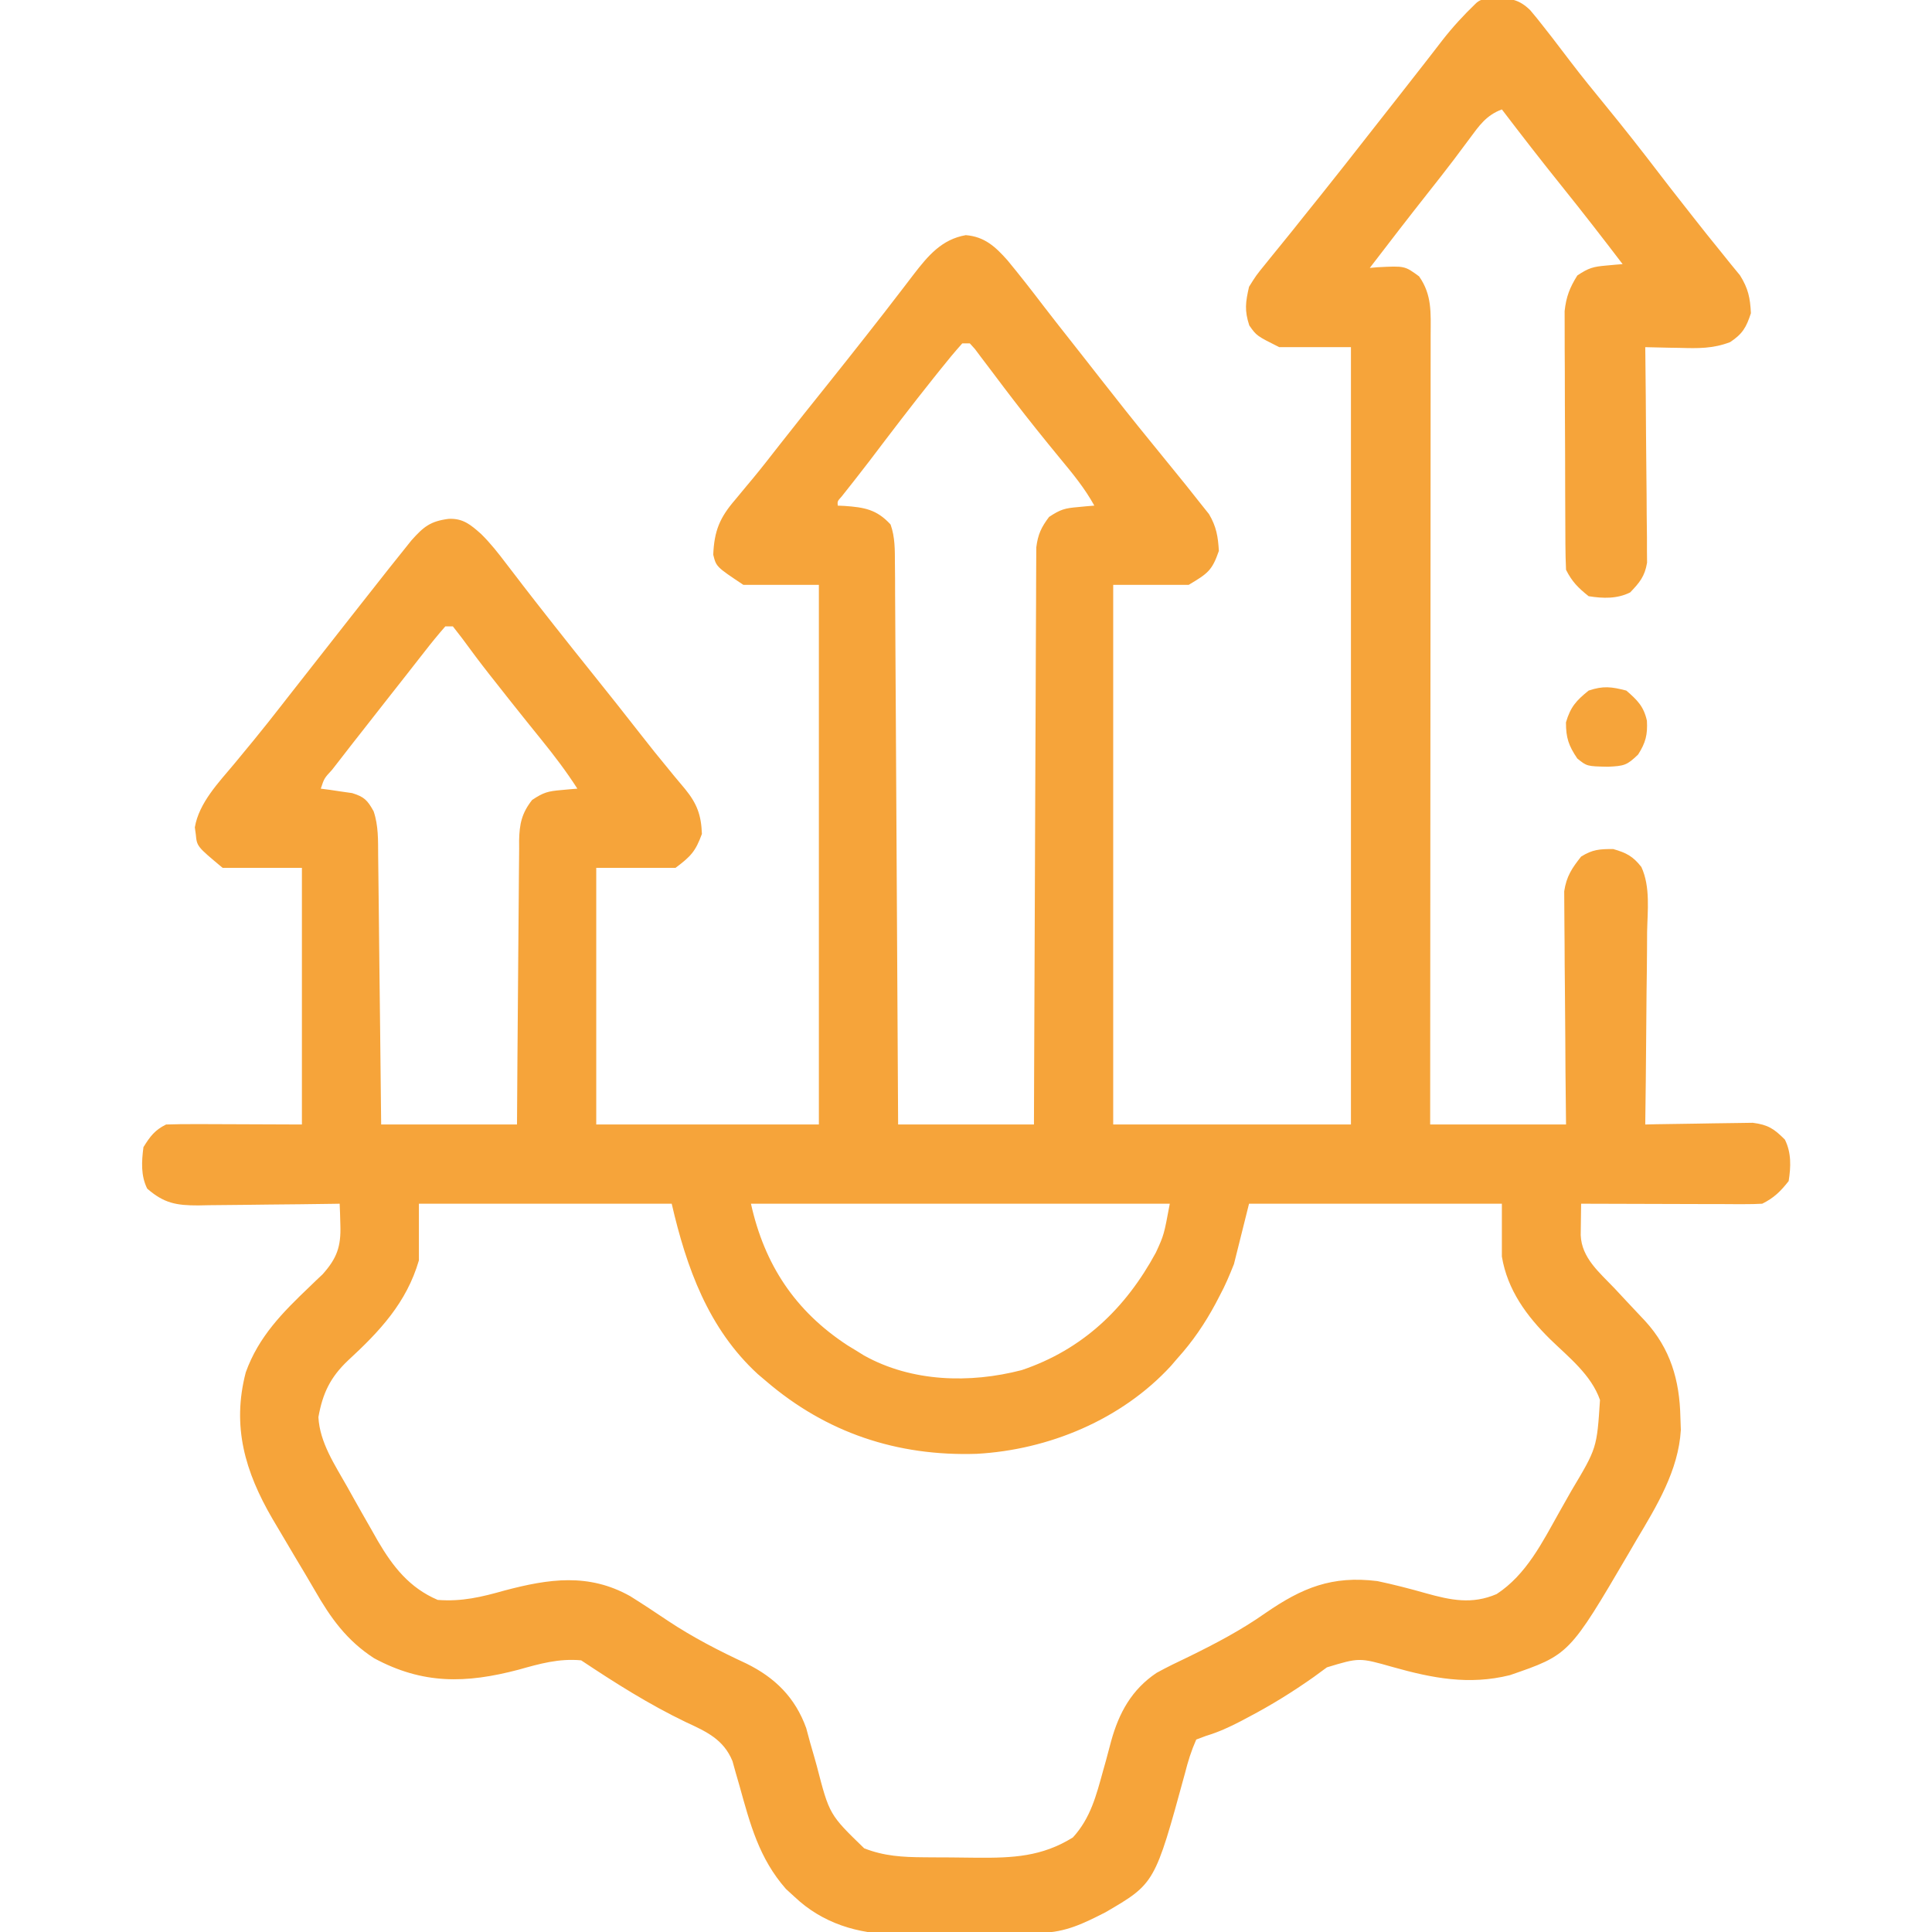 <svg xmlns="http://www.w3.org/2000/svg" width="52" height="52" viewBox="0 0 52 52" fill="none"><g clip-path="url(#clip0_5_7093)"><path d="M40.283 -0.051C40.681 -0.043 40.897 -0.006 41.185 0.273C41.307 0.416 41.425 0.562 41.54 0.711C41.614 0.805 41.687 0.898 41.763 0.995C41.934 1.216 42.103 1.437 42.271 1.66C42.577 2.062 42.896 2.453 43.216 2.844C43.702 3.438 44.176 4.04 44.642 4.65C44.862 4.938 45.084 5.223 45.309 5.508C45.403 5.627 45.496 5.746 45.59 5.866C45.824 6.165 46.061 6.462 46.302 6.757C46.395 6.872 46.487 6.988 46.58 7.103C46.663 7.204 46.746 7.306 46.832 7.41C47.053 7.764 47.106 8.015 47.126 8.43C47.002 8.81 46.902 8.986 46.567 9.208C46.102 9.386 45.702 9.377 45.209 9.363C45.12 9.361 45.031 9.36 44.939 9.359C44.72 9.355 44.501 9.35 44.282 9.344C44.283 9.419 44.284 9.494 44.285 9.572C44.293 10.281 44.3 10.991 44.303 11.701C44.306 12.066 44.308 12.431 44.313 12.796C44.318 13.148 44.32 13.5 44.321 13.853C44.322 14.052 44.325 14.252 44.328 14.451C44.328 14.573 44.328 14.695 44.328 14.82C44.329 14.928 44.33 15.035 44.331 15.145C44.27 15.511 44.131 15.68 43.876 15.945C43.523 16.122 43.144 16.108 42.759 16.047C42.479 15.825 42.309 15.654 42.15 15.336C42.139 15.108 42.135 14.88 42.133 14.651C42.133 14.581 42.132 14.511 42.132 14.438C42.13 14.205 42.13 13.971 42.129 13.738C42.128 13.576 42.128 13.414 42.127 13.251C42.126 12.911 42.126 12.57 42.125 12.23C42.125 11.794 42.122 11.359 42.119 10.923C42.117 10.588 42.117 10.253 42.117 9.917C42.116 9.757 42.116 9.596 42.114 9.436C42.112 9.211 42.113 8.986 42.113 8.761C42.113 8.633 42.113 8.505 42.112 8.373C42.154 7.986 42.249 7.743 42.454 7.414C42.763 7.209 42.88 7.178 43.235 7.147C43.358 7.136 43.358 7.136 43.484 7.124C43.546 7.119 43.609 7.114 43.673 7.109C43.139 6.409 42.6 5.714 42.048 5.027C41.496 4.341 40.957 3.646 40.423 2.945C40.002 3.103 39.816 3.377 39.553 3.732C39.463 3.853 39.373 3.973 39.283 4.093C39.237 4.155 39.191 4.217 39.143 4.281C38.914 4.584 38.678 4.882 38.443 5.18C37.912 5.852 37.389 6.531 36.868 7.211C36.936 7.205 37.003 7.199 37.073 7.193C37.809 7.155 37.809 7.155 38.195 7.439C38.546 7.937 38.508 8.422 38.506 9.014C38.506 9.151 38.506 9.151 38.506 9.289C38.506 9.594 38.505 9.899 38.505 10.204C38.505 10.422 38.505 10.64 38.505 10.858C38.505 11.451 38.504 12.044 38.504 12.637C38.503 13.257 38.503 13.876 38.503 14.495C38.502 15.669 38.502 16.842 38.501 18.015C38.499 19.351 38.499 20.687 38.498 22.022C38.497 24.77 38.496 27.518 38.493 30.266C39.7 30.266 40.907 30.266 42.15 30.266C42.145 29.796 42.14 29.327 42.135 28.843C42.133 28.545 42.131 28.247 42.13 27.949C42.127 27.476 42.124 27.003 42.119 26.53C42.114 26.149 42.112 25.768 42.111 25.387C42.11 25.241 42.109 25.096 42.107 24.951C42.104 24.747 42.103 24.543 42.103 24.339C42.103 24.223 42.102 24.107 42.101 23.988C42.161 23.589 42.307 23.369 42.556 23.055C42.866 22.862 43.052 22.852 43.419 22.852C43.773 22.953 43.952 23.046 44.178 23.336C44.424 23.87 44.343 24.512 44.332 25.088C44.331 25.238 44.33 25.387 44.33 25.537C44.328 25.928 44.323 26.32 44.317 26.712C44.312 27.112 44.31 27.512 44.307 27.913C44.302 28.697 44.293 29.481 44.282 30.266C44.378 30.264 44.474 30.261 44.573 30.259C44.929 30.252 45.286 30.247 45.643 30.243C45.797 30.241 45.951 30.238 46.106 30.235C46.328 30.23 46.55 30.228 46.772 30.226C46.905 30.224 47.039 30.222 47.176 30.22C47.588 30.273 47.75 30.381 48.04 30.672C48.217 31.025 48.203 31.404 48.142 31.789C47.92 32.069 47.749 32.24 47.431 32.398C47.274 32.408 47.117 32.41 46.96 32.41C46.814 32.41 46.814 32.41 46.665 32.41C46.559 32.409 46.453 32.409 46.345 32.408C46.237 32.408 46.129 32.408 46.018 32.408C45.672 32.407 45.326 32.406 44.981 32.405C44.747 32.404 44.513 32.404 44.279 32.403C43.705 32.402 43.13 32.401 42.556 32.398C42.553 32.579 42.55 32.759 42.549 32.939C42.547 33.09 42.547 33.09 42.545 33.244C42.57 33.86 43.048 34.247 43.451 34.671C43.561 34.788 43.67 34.906 43.78 35.024C43.946 35.202 44.113 35.379 44.28 35.556C44.96 36.3 45.207 37.148 45.228 38.143C45.232 38.256 45.236 38.37 45.24 38.486C45.177 39.578 44.587 40.541 44.041 41.456C43.943 41.626 43.943 41.626 43.842 41.798C42.236 44.537 42.236 44.537 40.639 45.087C39.539 45.361 38.553 45.169 37.484 44.868C36.586 44.613 36.586 44.613 35.714 44.877C35.594 44.963 35.475 45.05 35.358 45.138C34.794 45.536 34.223 45.89 33.612 46.211C33.505 46.268 33.505 46.268 33.396 46.326C33.084 46.488 32.799 46.619 32.461 46.721C32.33 46.77 32.33 46.77 32.197 46.82C32.059 47.133 31.975 47.406 31.892 47.734C31.083 50.695 31.083 50.695 29.751 51.471C29.175 51.764 28.683 52.01 28.031 52.02C27.927 52.021 27.823 52.023 27.716 52.025C27.239 52.029 26.762 52.033 26.284 52.036C26.034 52.037 25.783 52.04 25.532 52.044C25.169 52.05 24.806 52.052 24.443 52.053C24.333 52.056 24.222 52.058 24.108 52.06C23.093 52.057 22.137 51.766 21.386 51.054C21.309 50.983 21.232 50.913 21.152 50.84C20.429 50.014 20.192 49.102 19.902 48.06C19.869 47.946 19.836 47.831 19.802 47.714C19.774 47.61 19.745 47.507 19.715 47.401C19.475 46.813 19.009 46.605 18.46 46.351C17.47 45.875 16.555 45.296 15.642 44.688C15.038 44.633 14.527 44.78 13.953 44.941C12.543 45.312 11.382 45.34 10.068 44.631C9.332 44.154 8.9 43.55 8.472 42.802C8.299 42.503 8.122 42.207 7.944 41.911C7.84 41.736 7.737 41.56 7.633 41.385C7.532 41.213 7.43 41.042 7.328 40.87C6.597 39.612 6.235 38.392 6.615 36.937C6.96 35.974 7.609 35.322 8.336 34.629C8.396 34.571 8.456 34.513 8.518 34.453C8.572 34.402 8.626 34.351 8.682 34.299C9.067 33.868 9.18 33.554 9.161 32.976C9.157 32.813 9.157 32.813 9.152 32.647C9.147 32.524 9.147 32.524 9.142 32.398C9.086 32.399 9.03 32.4 8.972 32.401C8.389 32.41 7.806 32.416 7.223 32.421C7.005 32.423 6.788 32.426 6.57 32.429C6.257 32.434 5.944 32.436 5.631 32.438C5.534 32.44 5.437 32.442 5.337 32.444C4.745 32.445 4.414 32.386 3.962 31.992C3.787 31.641 3.811 31.259 3.861 30.875C4.043 30.584 4.163 30.419 4.47 30.266C4.744 30.257 5.015 30.254 5.29 30.256C5.361 30.256 5.433 30.256 5.507 30.256C5.775 30.256 6.043 30.258 6.311 30.259C7.209 30.262 7.209 30.262 8.126 30.266C8.126 27.987 8.126 25.707 8.126 23.359C7.422 23.359 6.718 23.359 5.993 23.359C5.301 22.782 5.301 22.782 5.27 22.458C5.261 22.395 5.252 22.333 5.244 22.268C5.356 21.607 5.887 21.059 6.304 20.56C6.423 20.416 6.541 20.273 6.659 20.129C6.748 20.022 6.748 20.022 6.838 19.912C7.09 19.605 7.335 19.293 7.58 18.98C7.625 18.922 7.671 18.864 7.717 18.804C7.808 18.688 7.899 18.572 7.99 18.456C8.221 18.16 8.453 17.865 8.685 17.57C8.967 17.212 9.249 16.853 9.53 16.493C9.806 16.14 10.083 15.789 10.361 15.438C10.404 15.383 10.447 15.328 10.492 15.272C10.614 15.117 10.738 14.963 10.862 14.809C10.932 14.722 11.002 14.634 11.074 14.544C11.402 14.178 11.579 14.029 12.074 13.965C12.46 13.946 12.667 14.122 12.949 14.372C13.202 14.621 13.416 14.894 13.63 15.177C13.727 15.304 13.825 15.431 13.923 15.558C13.972 15.623 14.022 15.687 14.072 15.753C14.303 16.054 14.538 16.352 14.772 16.65C14.818 16.708 14.864 16.767 14.911 16.827C15.254 17.263 15.6 17.696 15.947 18.129C16.387 18.678 16.825 19.228 17.257 19.783C17.496 20.09 17.739 20.393 17.988 20.693C18.065 20.787 18.065 20.787 18.143 20.883C18.241 21.003 18.341 21.121 18.441 21.239C18.762 21.633 18.873 21.939 18.892 22.445C18.72 22.917 18.593 23.05 18.181 23.359C17.477 23.359 16.773 23.359 16.048 23.359C16.048 25.638 16.048 27.918 16.048 30.266C18.026 30.266 20.003 30.266 22.04 30.266C22.04 25.473 22.04 20.68 22.04 15.742C21.37 15.742 20.7 15.742 20.009 15.742C19.278 15.255 19.278 15.255 19.197 14.93C19.224 14.288 19.37 13.933 19.793 13.444C19.896 13.32 19.998 13.196 20.101 13.072C20.153 13.009 20.206 12.947 20.26 12.882C20.502 12.591 20.734 12.29 20.968 11.991C21.407 11.431 21.851 10.875 22.296 10.32C22.638 9.892 22.978 9.463 23.316 9.033C23.361 8.975 23.407 8.918 23.453 8.858C23.693 8.554 23.93 8.248 24.165 7.941C24.214 7.877 24.263 7.813 24.314 7.748C24.407 7.627 24.5 7.506 24.592 7.384C24.98 6.882 25.346 6.442 25.995 6.329C26.501 6.37 26.792 6.641 27.118 7.008C27.451 7.411 27.772 7.823 28.089 8.239C28.321 8.542 28.558 8.841 28.794 9.141C28.887 9.259 28.981 9.378 29.074 9.497C29.143 9.585 29.143 9.585 29.214 9.675C29.351 9.85 29.488 10.025 29.625 10.2C30.069 10.768 30.516 11.332 30.972 11.89C31.194 12.162 31.415 12.434 31.636 12.707C31.736 12.831 31.836 12.954 31.936 13.077C32.067 13.239 32.195 13.402 32.323 13.565C32.395 13.655 32.467 13.745 32.541 13.838C32.739 14.175 32.783 14.44 32.806 14.828C32.621 15.363 32.504 15.436 31.993 15.742C31.323 15.742 30.653 15.742 29.962 15.742C29.962 20.535 29.962 25.328 29.962 30.266C32.074 30.266 34.185 30.266 36.361 30.266C36.361 23.361 36.361 16.457 36.361 9.344C35.724 9.344 35.087 9.344 34.431 9.344C33.822 9.039 33.822 9.039 33.625 8.76C33.492 8.355 33.524 8.133 33.618 7.719C33.808 7.414 33.808 7.414 34.056 7.109C34.101 7.053 34.146 6.998 34.192 6.94C34.289 6.82 34.386 6.701 34.483 6.582C34.686 6.335 34.885 6.085 35.084 5.834C35.238 5.642 35.393 5.449 35.547 5.257C35.98 4.717 36.406 4.173 36.832 3.629C36.971 3.452 37.11 3.275 37.249 3.098C37.295 3.039 37.341 2.98 37.389 2.92C37.481 2.802 37.574 2.684 37.667 2.566C37.908 2.26 38.149 1.952 38.388 1.644C38.437 1.58 38.487 1.516 38.538 1.451C38.632 1.33 38.726 1.209 38.819 1.087C39.095 0.733 39.389 0.413 39.712 0.102C39.877 -0.063 40.056 -0.037 40.283 -0.051ZM25.9 9.242C25.694 9.473 25.501 9.705 25.309 9.947C25.251 10.019 25.193 10.092 25.133 10.167C24.544 10.904 23.971 11.655 23.401 12.408C23.157 12.728 22.907 13.043 22.657 13.359C22.538 13.491 22.538 13.491 22.548 13.609C22.608 13.612 22.668 13.615 22.73 13.617C23.259 13.655 23.595 13.708 23.97 14.117C24.093 14.464 24.085 14.805 24.087 15.17C24.088 15.303 24.09 15.436 24.091 15.573C24.091 15.72 24.092 15.867 24.092 16.015C24.093 16.17 24.094 16.325 24.095 16.48C24.098 16.901 24.1 17.322 24.102 17.743C24.105 18.184 24.107 18.624 24.11 19.064C24.115 19.897 24.12 20.731 24.124 21.564C24.129 22.513 24.135 23.462 24.14 24.41C24.152 26.362 24.163 28.314 24.173 30.266C25.38 30.266 26.586 30.266 27.829 30.266C27.831 29.55 27.831 29.55 27.834 28.819C27.839 27.244 27.846 25.669 27.853 24.095C27.858 23.14 27.862 22.184 27.864 21.229C27.867 20.397 27.87 19.564 27.875 18.732C27.877 18.291 27.879 17.851 27.88 17.41C27.88 16.995 27.883 16.58 27.886 16.165C27.887 16.013 27.887 15.861 27.887 15.708C27.887 15.5 27.888 15.292 27.89 15.084C27.891 14.91 27.891 14.91 27.892 14.732C27.936 14.383 28.025 14.194 28.235 13.914C28.544 13.709 28.662 13.678 29.016 13.648C29.098 13.64 29.18 13.632 29.265 13.624C29.328 13.62 29.39 13.614 29.454 13.609C29.197 13.142 28.873 12.749 28.534 12.34C28.109 11.823 27.69 11.303 27.283 10.772C27.203 10.667 27.123 10.562 27.04 10.454C26.893 10.26 26.746 10.066 26.6 9.871C26.537 9.787 26.473 9.703 26.407 9.617C26.353 9.544 26.299 9.471 26.242 9.396C26.173 9.32 26.173 9.32 26.103 9.242C26.036 9.242 25.969 9.242 25.9 9.242ZM11.986 16.859C11.793 17.08 11.612 17.301 11.433 17.532C11.379 17.601 11.325 17.67 11.269 17.741C11.156 17.884 11.044 18.028 10.932 18.172C10.78 18.366 10.627 18.56 10.474 18.754C10.198 19.103 9.923 19.454 9.65 19.805C9.601 19.867 9.552 19.929 9.502 19.993C9.359 20.178 9.215 20.363 9.072 20.547C9.028 20.604 8.984 20.661 8.938 20.719C8.726 20.948 8.726 20.948 8.634 21.227C8.711 21.236 8.788 21.247 8.868 21.257C8.969 21.272 9.07 21.287 9.174 21.303C9.274 21.317 9.374 21.331 9.477 21.346C9.806 21.447 9.891 21.539 10.056 21.836C10.188 22.224 10.175 22.62 10.178 23.025C10.179 23.103 10.18 23.181 10.181 23.262C10.184 23.52 10.187 23.779 10.19 24.037C10.192 24.216 10.194 24.396 10.196 24.575C10.201 25.046 10.207 25.518 10.211 25.989C10.217 26.555 10.224 27.121 10.231 27.687C10.241 28.547 10.25 29.406 10.259 30.266C11.466 30.266 12.672 30.266 13.915 30.266C13.919 29.678 13.923 29.09 13.927 28.484C13.93 28.111 13.933 27.739 13.936 27.366C13.942 26.775 13.947 26.183 13.95 25.592C13.953 25.115 13.957 24.639 13.962 24.162C13.964 23.98 13.965 23.798 13.966 23.616C13.967 23.361 13.97 23.107 13.973 22.852C13.973 22.777 13.973 22.702 13.972 22.624C13.981 22.175 14.043 21.887 14.322 21.531C14.63 21.326 14.748 21.296 15.102 21.265C15.184 21.257 15.266 21.25 15.351 21.242C15.413 21.237 15.476 21.232 15.54 21.227C15.242 20.763 14.916 20.334 14.569 19.906C14.461 19.772 14.352 19.637 14.244 19.503C14.19 19.435 14.135 19.367 14.079 19.297C13.823 18.979 13.571 18.659 13.319 18.338C13.272 18.28 13.226 18.221 13.178 18.16C12.924 17.837 12.678 17.509 12.436 17.177C12.354 17.072 12.273 16.967 12.189 16.859C12.122 16.859 12.055 16.859 11.986 16.859ZM11.275 32.398C11.275 32.901 11.275 33.404 11.275 33.922C10.943 35.063 10.22 35.831 9.363 36.621C8.894 37.067 8.684 37.497 8.57 38.143C8.606 38.828 9.016 39.432 9.345 40.016C9.395 40.106 9.445 40.196 9.497 40.289C9.664 40.588 9.834 40.886 10.005 41.184C10.059 41.279 10.113 41.375 10.169 41.474C10.579 42.173 11.022 42.737 11.782 43.062C12.429 43.112 12.96 42.984 13.579 42.809C14.773 42.493 15.843 42.334 16.962 42.961C17.304 43.175 17.64 43.397 17.974 43.622C18.648 44.07 19.355 44.434 20.088 44.774C20.86 45.153 21.403 45.69 21.699 46.511C21.734 46.641 21.769 46.77 21.805 46.903C21.846 47.044 21.887 47.185 21.927 47.326C21.946 47.395 21.965 47.464 21.985 47.535C22.323 48.84 22.323 48.84 23.259 49.747C23.793 49.958 24.297 49.986 24.866 49.989C24.942 49.99 25.018 49.99 25.097 49.991C25.257 49.992 25.418 49.993 25.578 49.993C25.821 49.994 26.064 49.997 26.307 50.001C27.261 50.007 28.042 49.974 28.877 49.455C29.353 48.934 29.506 48.326 29.691 47.655C29.716 47.567 29.741 47.479 29.766 47.389C29.815 47.213 29.862 47.037 29.907 46.861C30.117 46.1 30.46 45.475 31.128 45.026C31.412 44.87 31.7 44.73 31.993 44.592C32.713 44.239 33.4 43.879 34.056 43.418C35.049 42.733 35.848 42.404 37.072 42.555C37.511 42.648 37.944 42.759 38.376 42.882C39.047 43.069 39.62 43.19 40.283 42.904C41.082 42.381 41.511 41.514 41.965 40.705C42.074 40.51 42.184 40.316 42.295 40.122C42.98 38.975 42.98 38.975 43.064 37.68C42.828 37.004 42.225 36.533 41.725 36.048C41.088 35.42 40.573 34.72 40.423 33.82C40.423 33.351 40.423 32.882 40.423 32.398C38.178 32.398 35.932 32.398 33.618 32.398C33.484 32.935 33.35 33.471 33.212 34.023C33.09 34.329 32.979 34.596 32.825 34.88C32.79 34.948 32.755 35.015 32.719 35.084C32.429 35.624 32.1 36.108 31.689 36.562C31.602 36.663 31.602 36.663 31.514 36.766C30.184 38.211 28.225 39.024 26.285 39.13C24.145 39.199 22.24 38.563 20.618 37.172C20.545 37.11 20.471 37.047 20.395 36.983C19.064 35.76 18.476 34.117 18.079 32.398C15.834 32.398 13.588 32.398 11.275 32.398ZM20.212 32.398C20.576 34.038 21.4 35.288 22.813 36.211C22.933 36.284 22.933 36.284 23.056 36.359C23.121 36.4 23.187 36.441 23.254 36.482C24.537 37.199 26.104 37.239 27.498 36.877C29.139 36.325 30.297 35.215 31.111 33.712C31.328 33.24 31.328 33.24 31.485 32.398C27.765 32.398 24.045 32.398 20.212 32.398Z" fill="#F6A43A"></path><path d="M43.773 18.587C44.074 18.849 44.24 19.011 44.327 19.399C44.348 19.774 44.292 19.991 44.091 20.307C43.787 20.601 43.715 20.616 43.278 20.637C42.712 20.625 42.712 20.625 42.453 20.415C42.22 20.07 42.148 19.861 42.148 19.443C42.27 19.027 42.424 18.857 42.758 18.587C43.151 18.455 43.372 18.483 43.773 18.587Z" fill="#F6A43A"></path></g><defs><clipPath id="clip0_5_7093"><rect width="52" height="52" fill="white"></rect></clipPath></defs></svg>